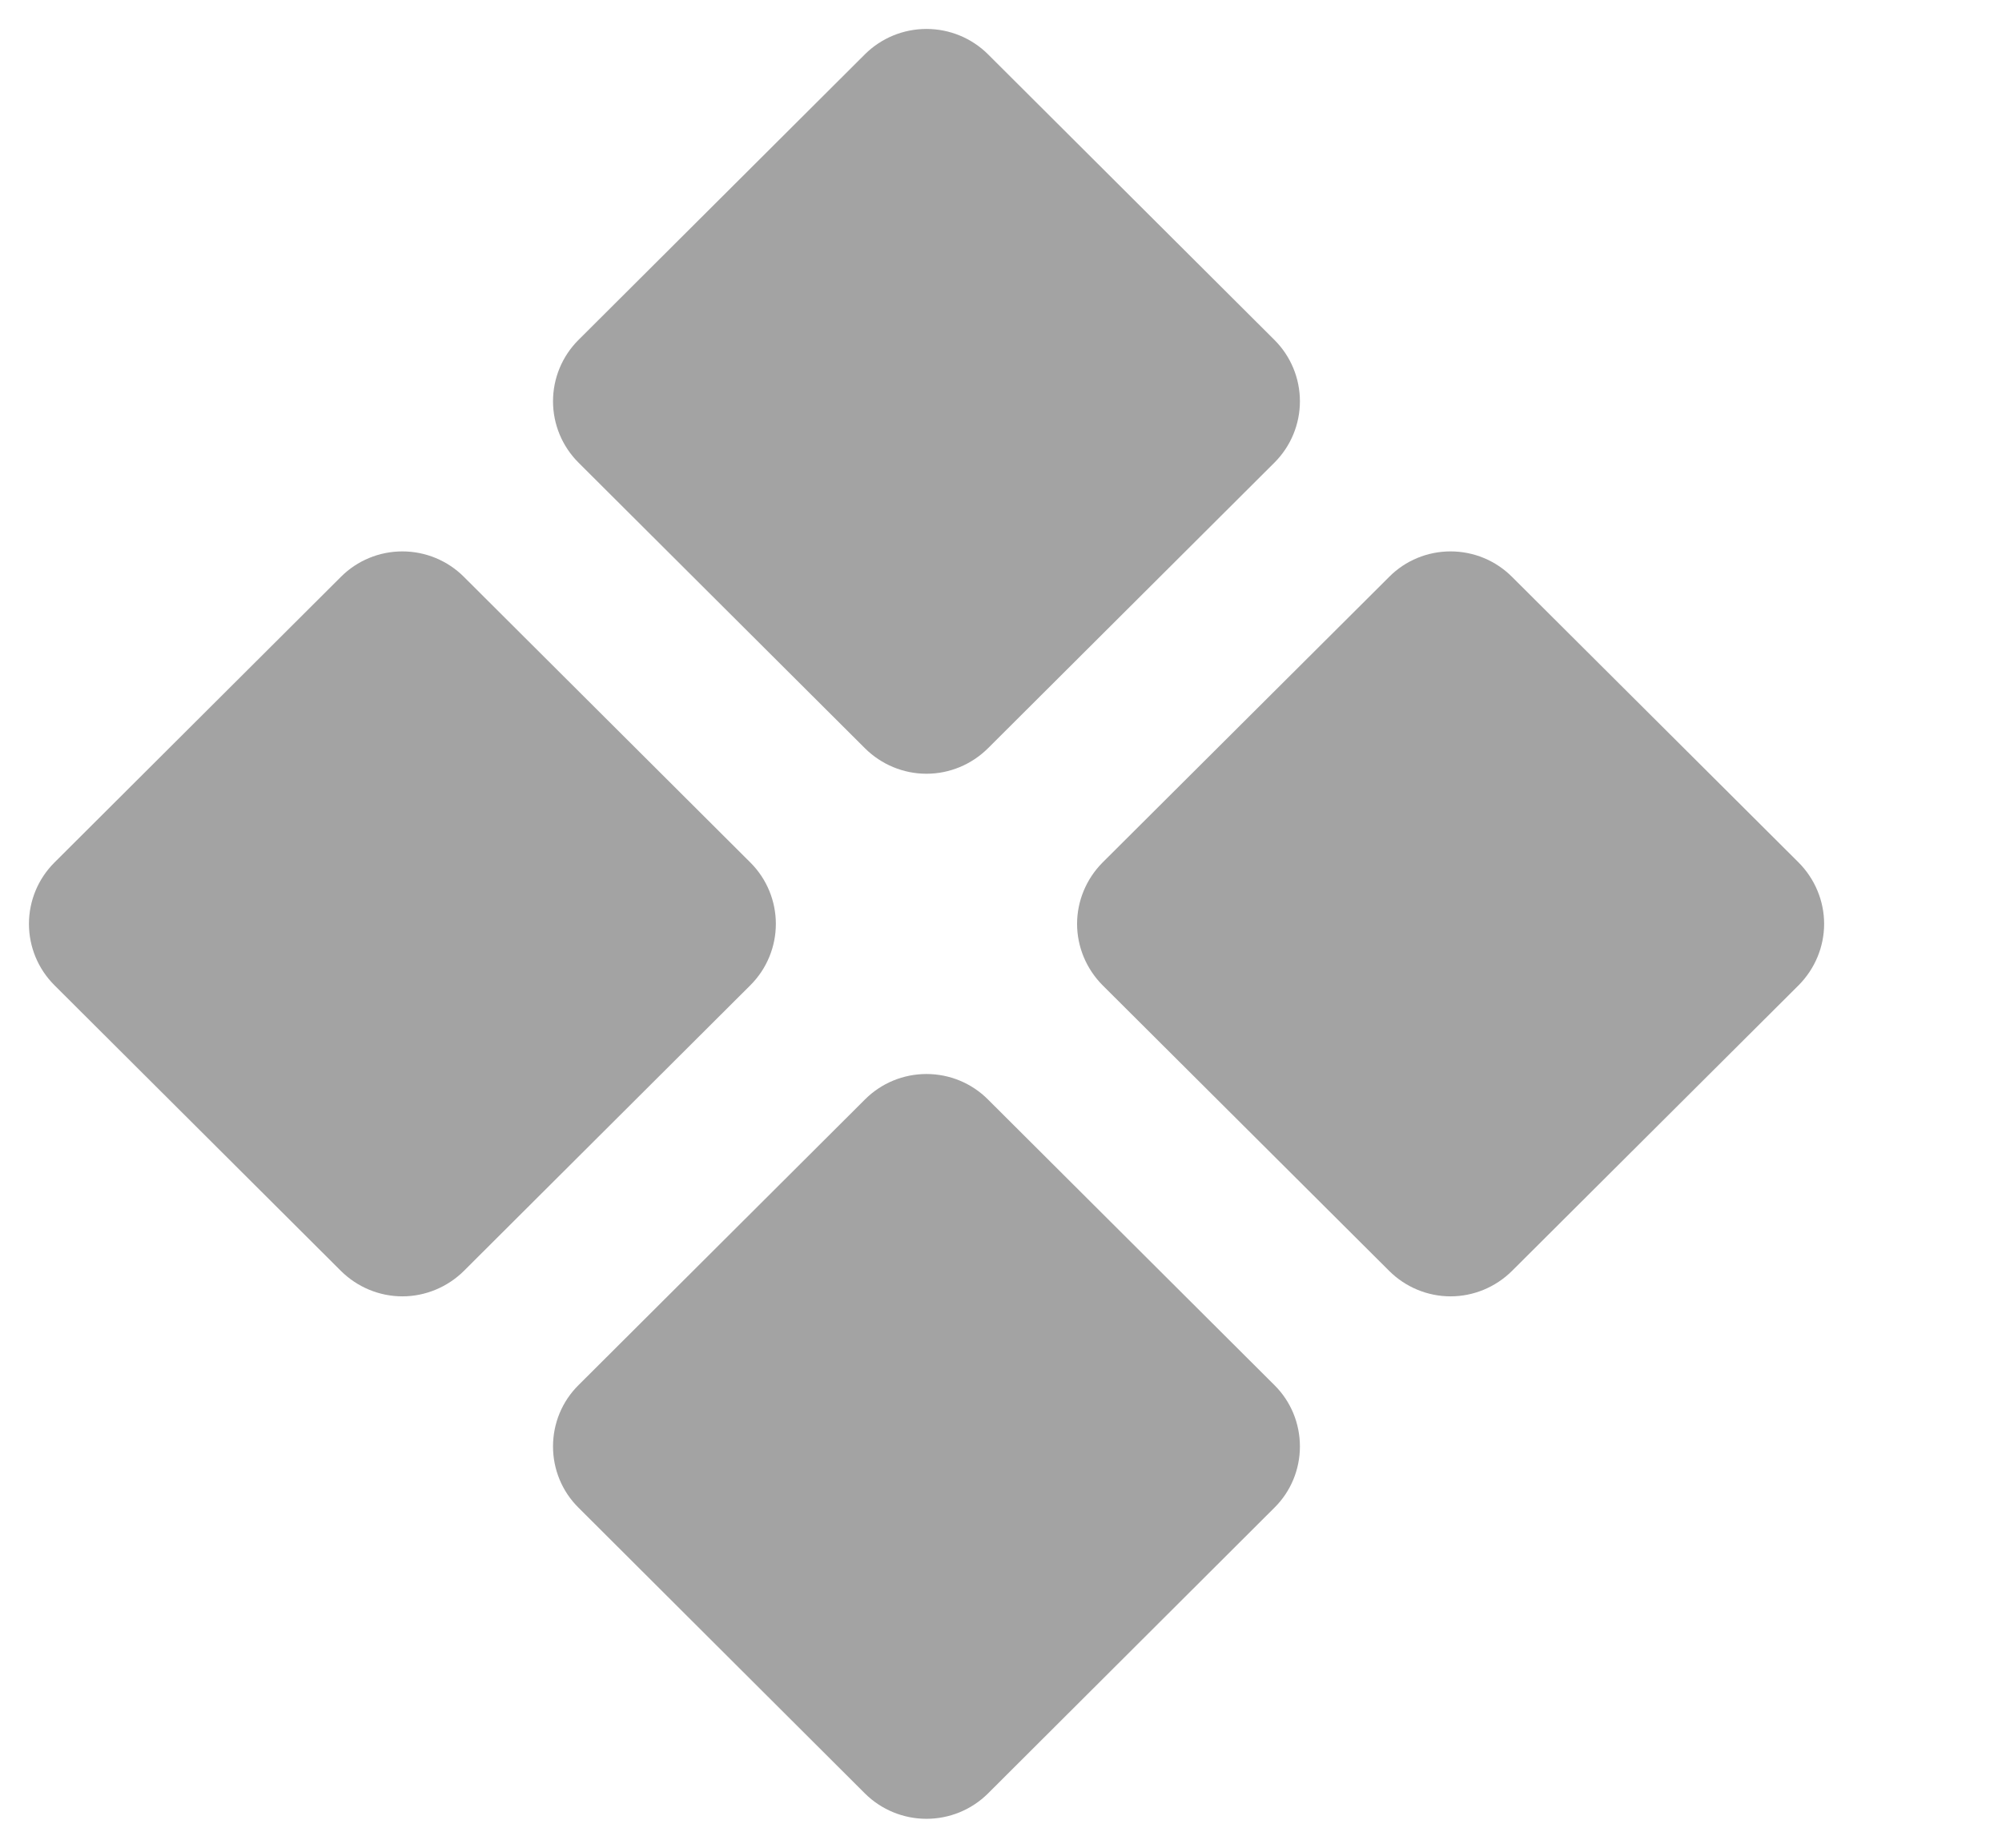 <svg width="13" height="12" viewBox="0 0 13 12" fill="none" xmlns="http://www.w3.org/2000/svg">
<path d="M5.617 4.86C5.723 4.965 5.866 5.025 6.016 5.025C6.166 5.025 6.309 4.965 6.415 4.86L8.276 3.004C8.382 2.898 8.441 2.755 8.441 2.606C8.441 2.457 8.382 2.314 8.276 2.208L6.415 0.352C6.309 0.247 6.166 0.188 6.016 0.188C5.866 0.188 5.723 0.247 5.617 0.352L3.756 2.208C3.65 2.314 3.591 2.457 3.591 2.606C3.591 2.755 3.65 2.898 3.756 3.004L5.617 4.86ZM11.68 5.602L9.818 3.746C9.712 3.64 9.569 3.581 9.419 3.581C9.27 3.581 9.126 3.64 9.021 3.746L7.159 5.602C7.054 5.708 6.994 5.851 6.994 6C6.994 6.149 7.054 6.292 7.159 6.398L9.021 8.254C9.126 8.359 9.27 8.419 9.419 8.419C9.569 8.419 9.712 8.359 9.818 8.254L11.68 6.398C11.785 6.292 11.845 6.149 11.845 6C11.845 5.851 11.785 5.708 11.68 5.602ZM4.873 5.602L3.012 3.746C2.906 3.64 2.762 3.581 2.613 3.581C2.463 3.581 2.32 3.64 2.214 3.746L0.353 5.602C0.247 5.708 0.188 5.851 0.188 6C0.188 6.149 0.247 6.292 0.353 6.398L2.214 8.254C2.32 8.359 2.463 8.419 2.613 8.419C2.762 8.419 2.906 8.359 3.012 8.254L4.873 6.398C4.979 6.292 5.038 6.149 5.038 6C5.038 5.851 4.979 5.708 4.873 5.602ZM6.415 7.14C6.309 7.034 6.166 6.975 6.016 6.975C5.866 6.975 5.723 7.034 5.617 7.14L3.756 8.996C3.65 9.101 3.591 9.244 3.591 9.394C3.591 9.543 3.65 9.686 3.756 9.791L5.617 11.648C5.723 11.753 5.866 11.812 6.016 11.812C6.166 11.812 6.309 11.753 6.415 11.648L8.276 9.791C8.382 9.686 8.441 9.543 8.441 9.394C8.441 9.244 8.382 9.101 8.276 8.996L6.415 7.14Z" fill="#A3A3A3"/>
</svg>
